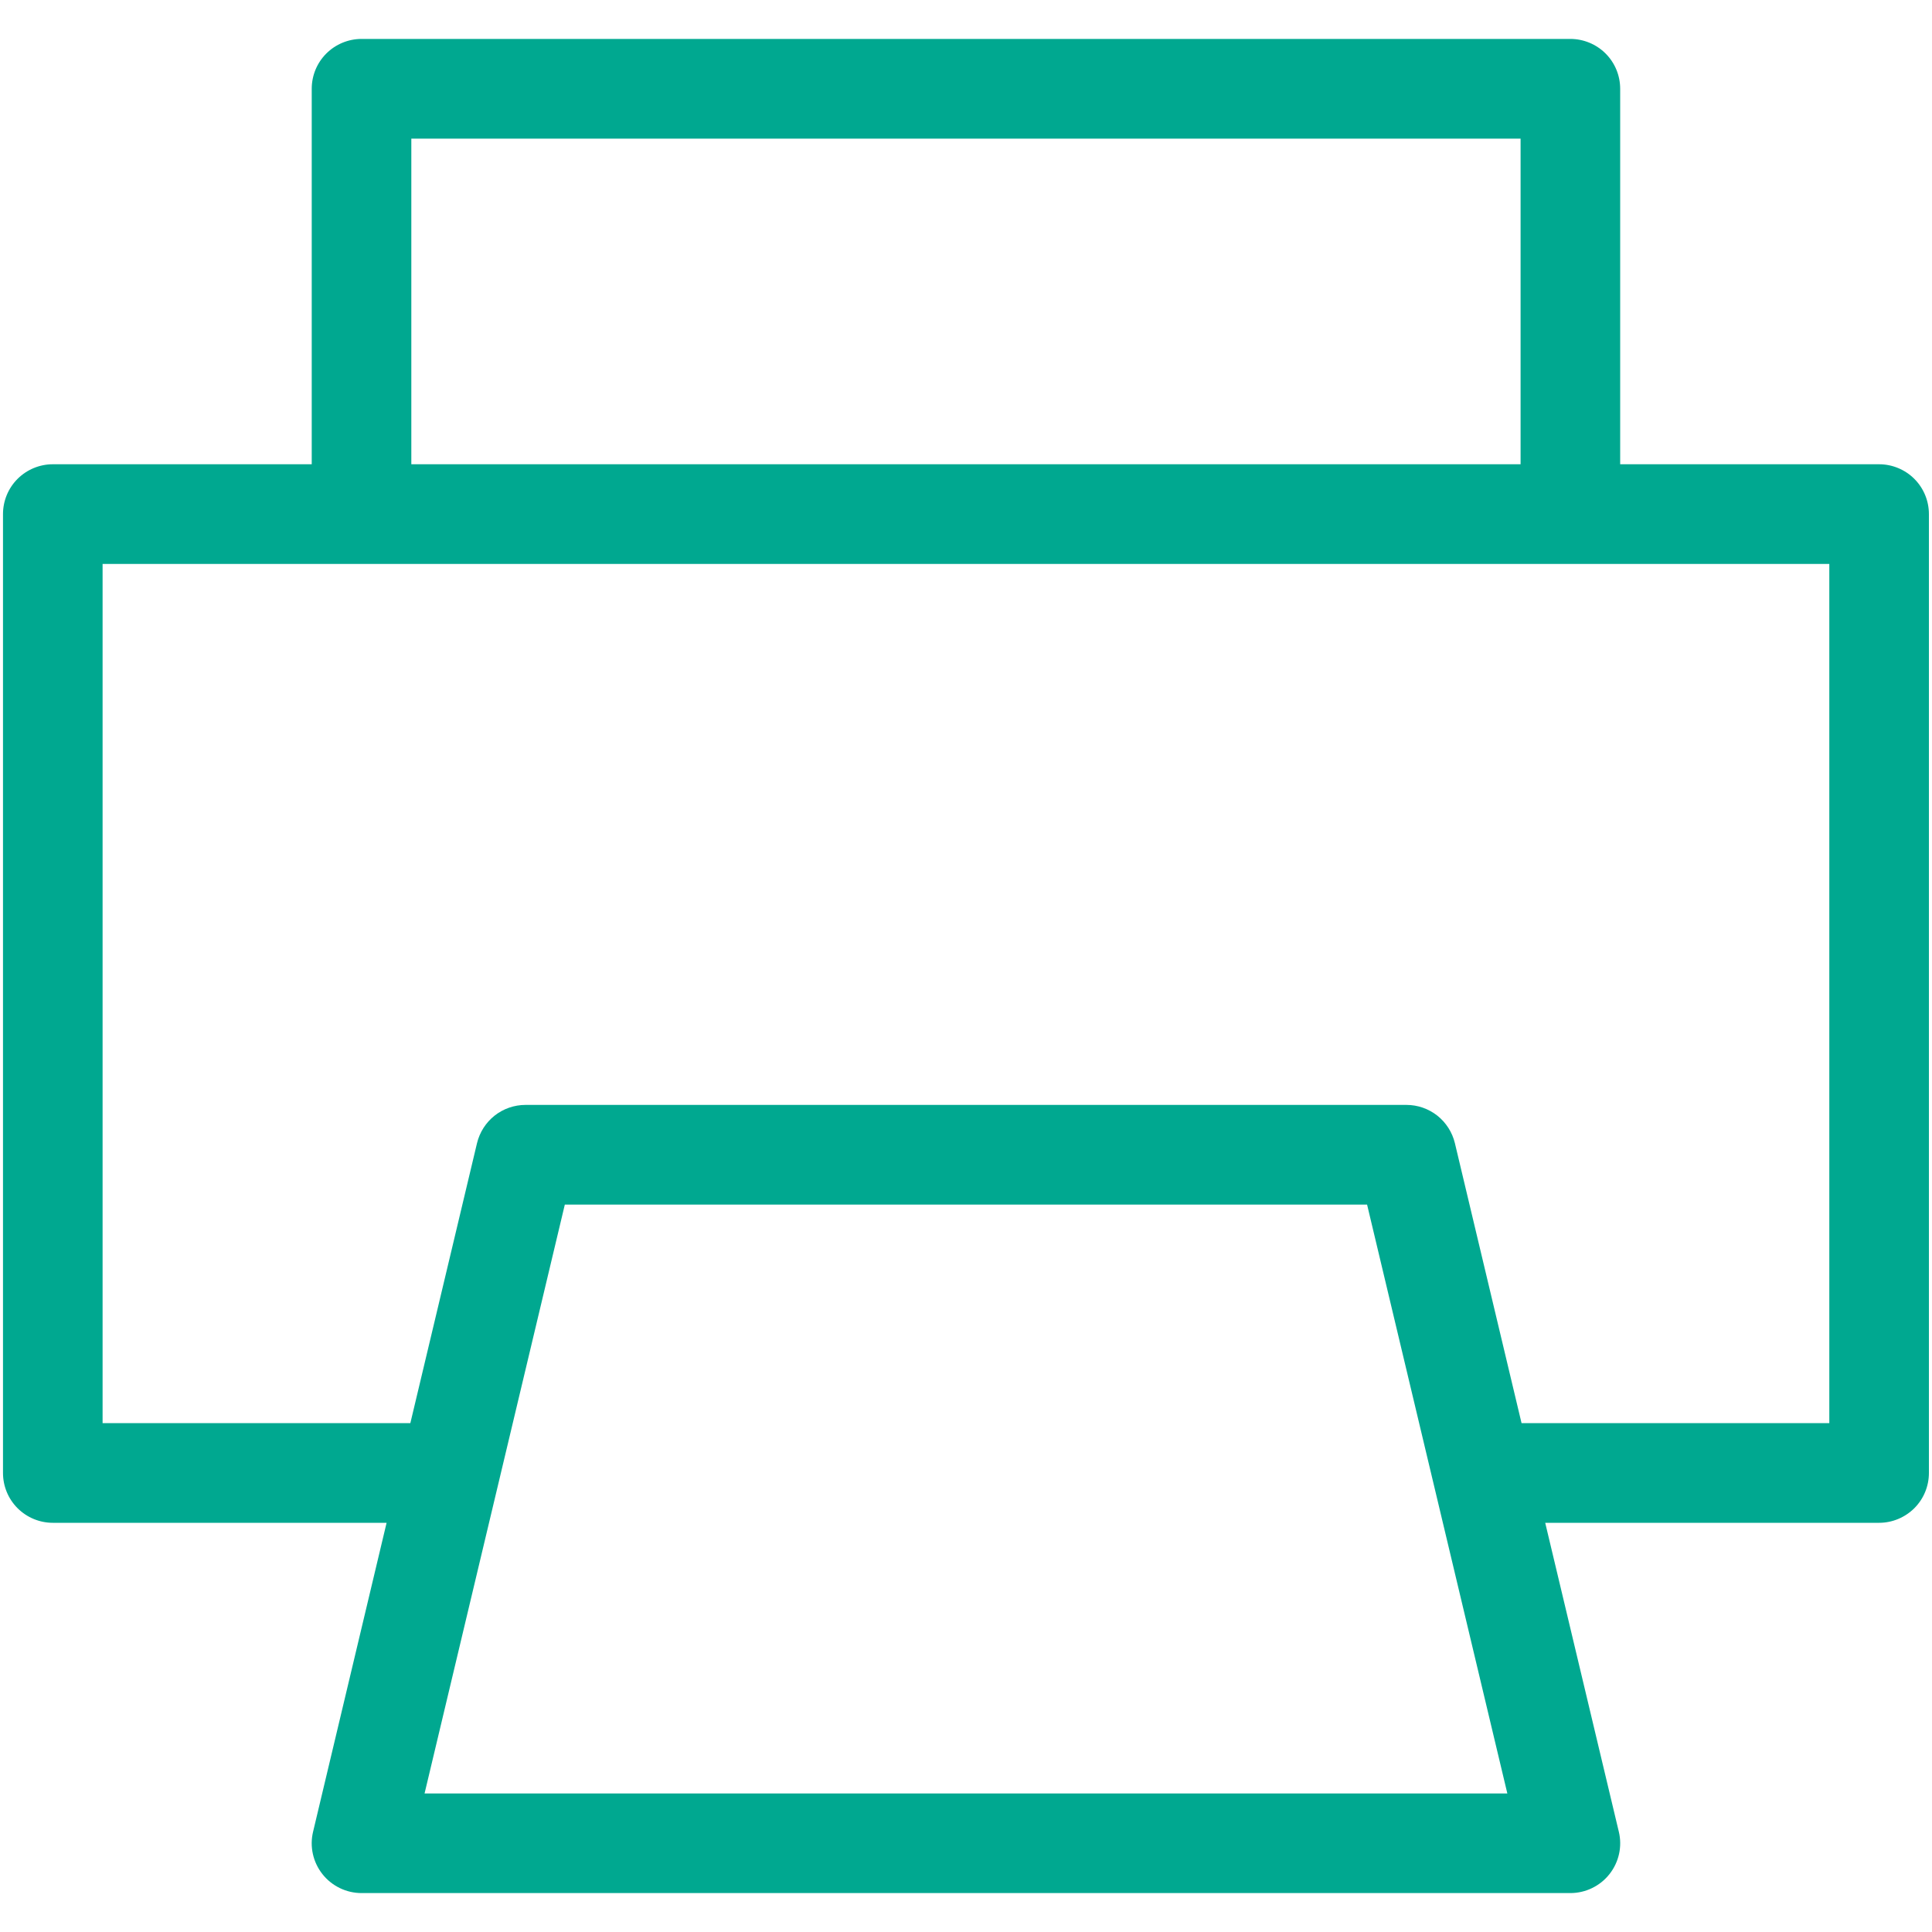 <svg width="20" height="20" viewBox="0 0 20 20" fill="none" xmlns="http://www.w3.org/2000/svg">
<path d="M19.453 4.806H16.772V0.919C16.772 0.782 16.718 0.651 16.621 0.554C16.525 0.458 16.393 0.403 16.257 0.403H3.742C3.606 0.403 3.474 0.458 3.378 0.554C3.281 0.651 3.227 0.782 3.227 0.919V4.806H0.546C0.41 4.806 0.278 4.861 0.182 4.957C0.085 5.054 0.031 5.185 0.031 5.322V15.248C0.031 15.385 0.085 15.516 0.182 15.613C0.278 15.709 0.41 15.764 0.546 15.764H4.002L3.241 18.962H3.241C3.204 19.115 3.24 19.277 3.338 19.401C3.435 19.524 3.585 19.597 3.742 19.597H16.257C16.414 19.597 16.564 19.524 16.661 19.401C16.759 19.277 16.795 19.115 16.758 18.962L15.996 15.764H19.453C19.589 15.764 19.72 15.709 19.817 15.613C19.914 15.516 19.968 15.385 19.968 15.248V5.322C19.968 5.185 19.914 5.054 19.817 4.957C19.721 4.861 19.589 4.806 19.453 4.806H19.453ZM4.258 1.435H15.741V4.806H4.258V1.435ZM4.395 18.566L5.847 12.47H14.152L15.604 18.566H4.395ZM18.937 14.732H15.751L15.061 11.834C15.034 11.722 14.97 11.621 14.879 11.549C14.788 11.477 14.675 11.438 14.56 11.438H5.44C5.324 11.438 5.211 11.477 5.12 11.549C5.029 11.621 4.965 11.722 4.938 11.834L4.248 14.732H1.062V5.838H18.937L18.937 14.732Z" fill="#00A890"/>
</svg>
